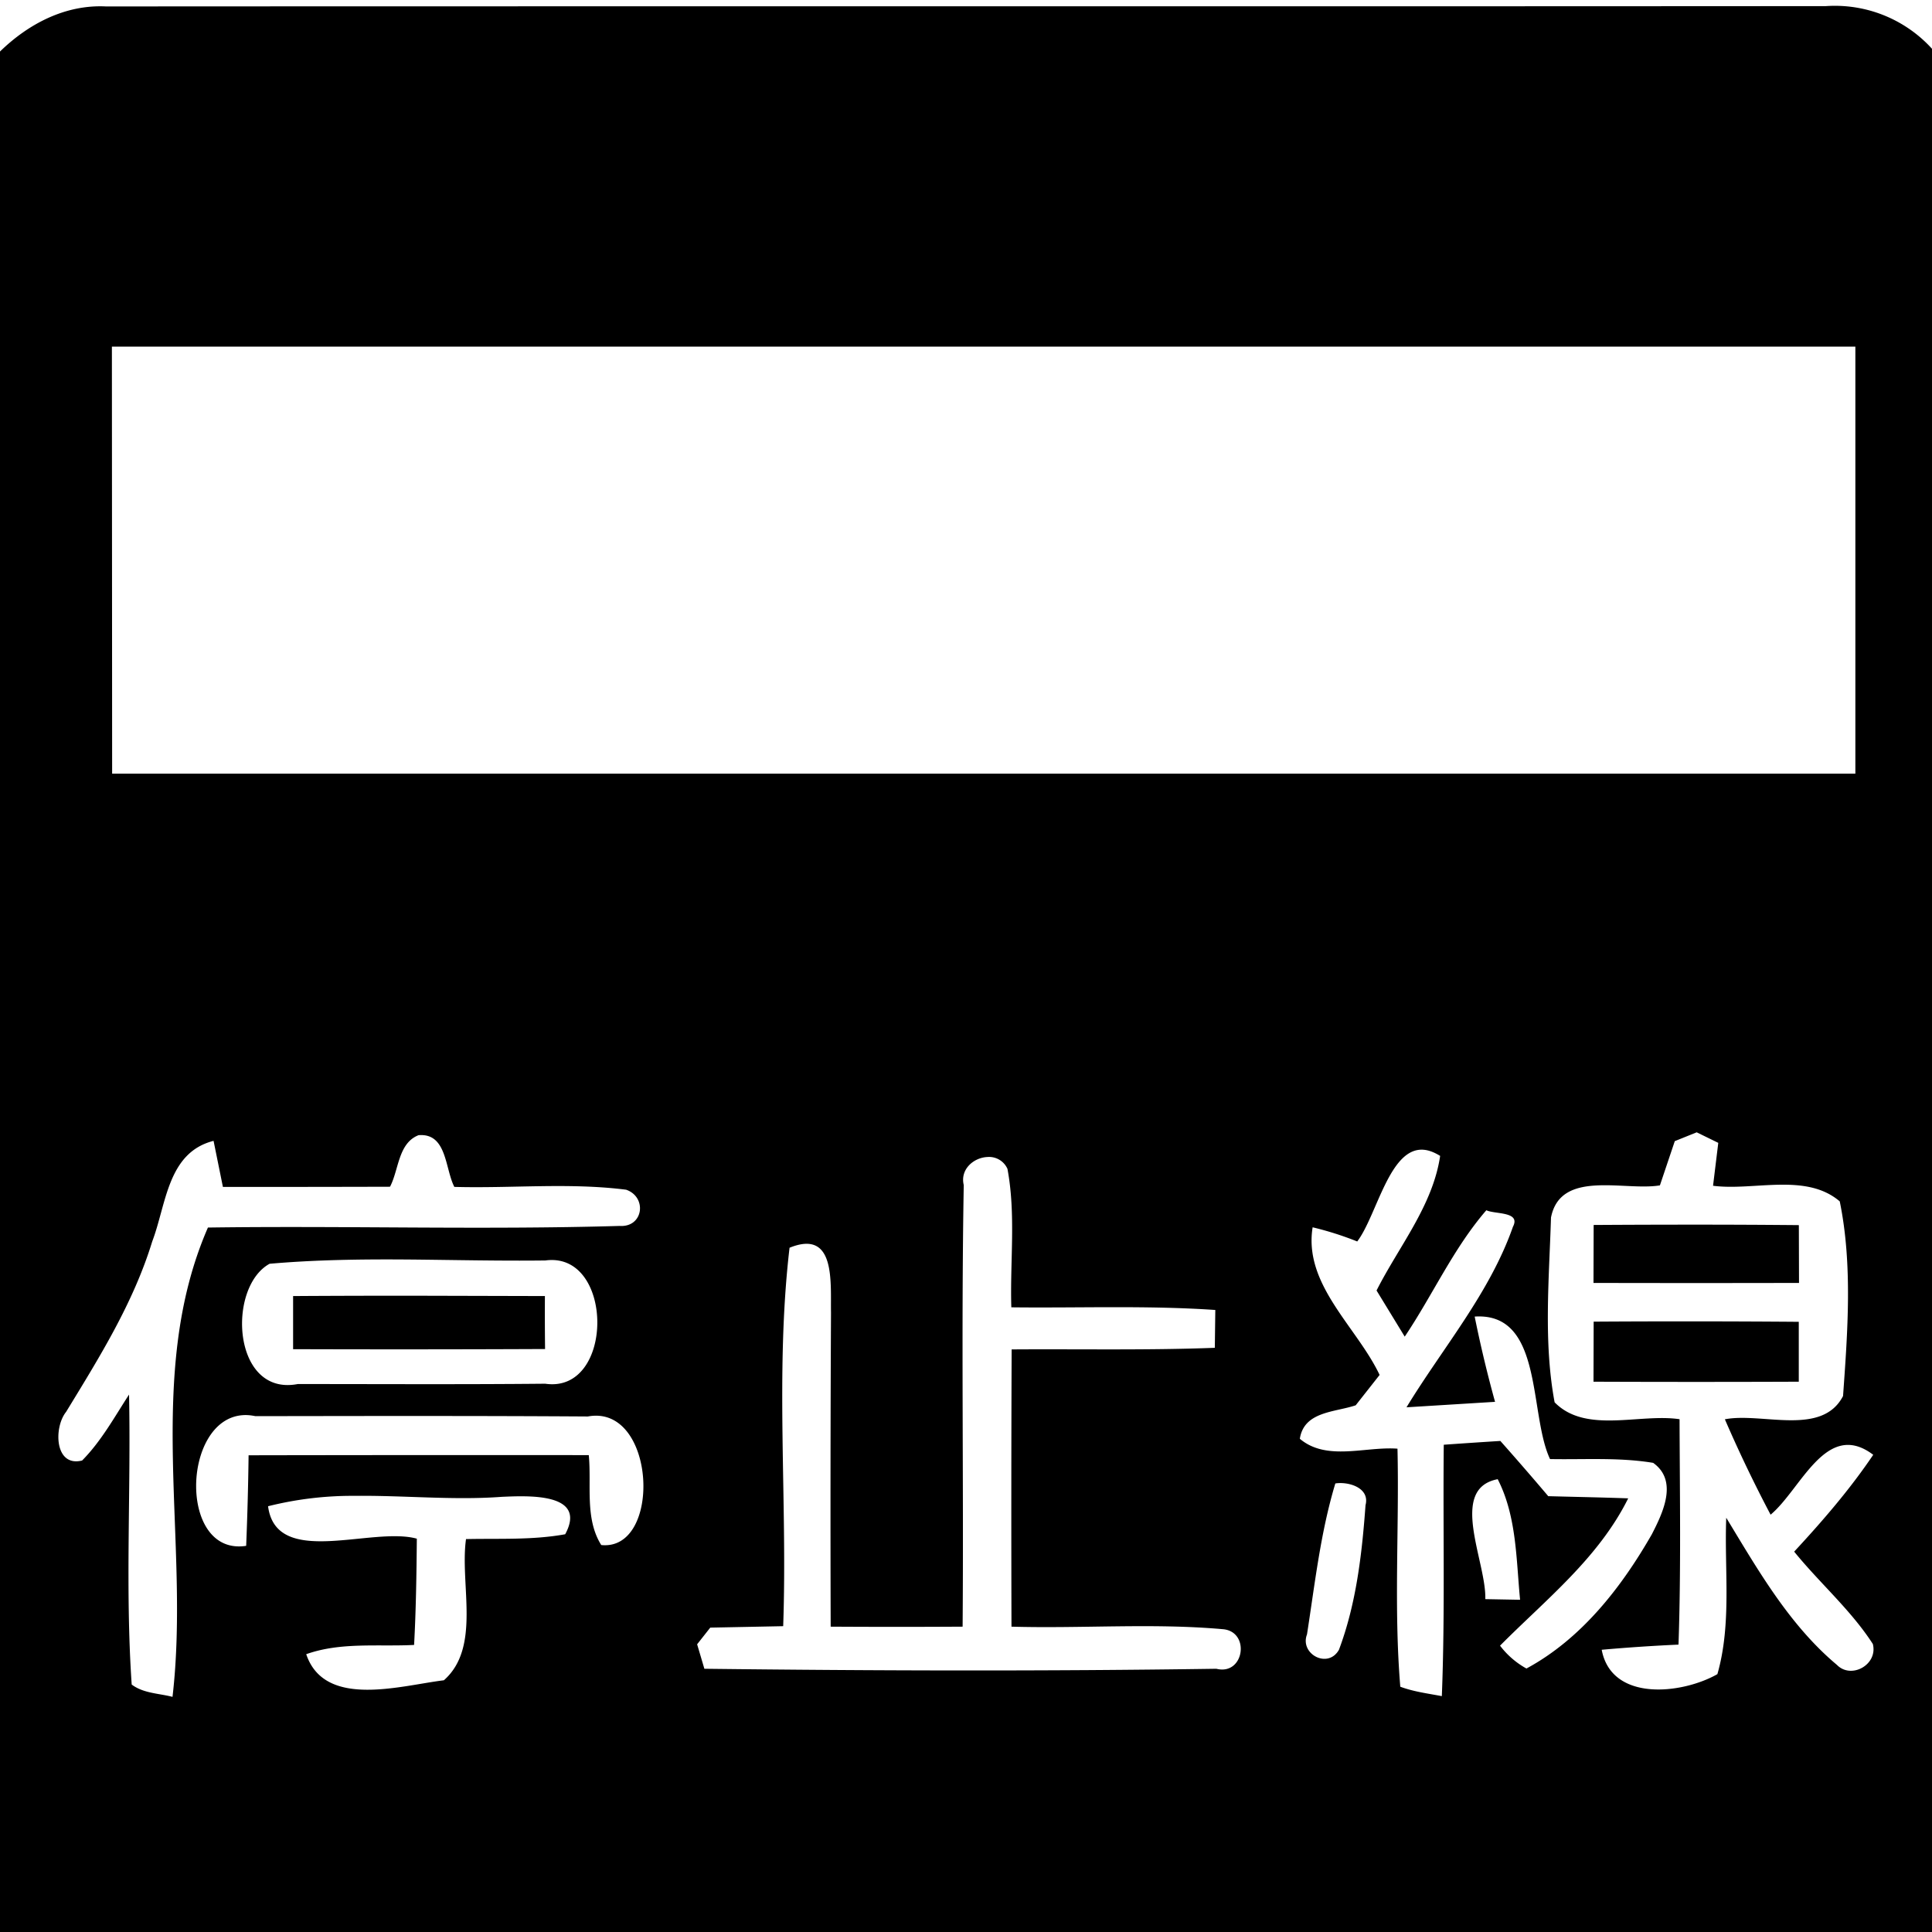 <svg xmlns="http://www.w3.org/2000/svg" width="24" height="24"><path d="M22.682.076c-7.12.005-14.244 0-21.366.004C.812.055.353.296 0 .64V24h24.133V.773a1.63 1.63 0 0 0-1.451-.697M1.39 4.306h21.658v5.305H1.393Zm19.687 9.76.268.131-.065.533c.508.066 1.154-.165 1.574.194.161.785.098 1.62.041 2.418-.263.506-1.007.2-1.468.289a17 17 0 0 0 .568 1.185c.38-.316.69-1.186 1.275-.744-.29.43-.629.822-.982 1.203.316.39.704.724.977 1.147.066.257-.268.442-.446.26-.59-.494-.98-1.177-1.375-1.828-.025.646.07 1.313-.11 1.943-.44.25-1.315.347-1.437-.303a22 22 0 0 1 .954-.064c.032-.933.016-1.867.013-2.8-.499-.074-1.166.184-1.552-.21-.14-.75-.068-1.534-.045-2.295.118-.603.915-.326 1.353-.4l.184-.547v-.002zm-15.88.036c.356-.032.329.413.447.642.71.02 1.427-.055 2.134.035.263.091.216.47-.082.45-1.703.05-3.409-.004-5.113.02-.8 1.837-.214 3.894-.44 5.83-.17-.044-.361-.043-.507-.153-.082-1.197-.008-2.402-.033-3.602-.182.28-.346.58-.583.819-.342.086-.355-.41-.199-.604.412-.675.836-1.353 1.07-2.117.176-.461.188-1.104.762-1.25l.116.572q1.038.001 2.076-.002c.11-.209.1-.538.351-.639zm12.491.181q.092.008.202.076c-.092.62-.513 1.124-.79 1.672l.35.573c.347-.516.606-1.099 1.014-1.57.105.052.432.012.33.206-.288.823-.872 1.503-1.322 2.242l1.1-.068q-.145-.524-.253-1.059c.857-.056.67 1.204.936 1.77.427.008.858-.023 1.281.047.313.223.121.62-.016.887-.379.662-.876 1.3-1.558 1.668a1.05 1.05 0 0 1-.328-.284c.57-.574 1.223-1.087 1.592-1.83-.332-.012-.663-.018-.993-.027q-.294-.347-.595-.686-.352.022-.703.047c-.011 1.041.017 2.082-.024 3.123-.174-.033-.35-.055-.516-.117-.082-.984-.012-1.972-.035-2.957-.398-.03-.879.159-1.213-.123.053-.342.434-.328.694-.416l.297-.377c-.283-.598-.947-1.12-.832-1.834a4 4 0 0 1 .554.176c.245-.322.401-1.178.828-1.139m-5.425.09a.25.25 0 0 1 .252.147c.106.566.031 1.147.048 1.72.845.01 1.69-.025 2.534.033l-.006.47c-.84.032-1.682.014-2.524.02a494 494 0 0 0-.002 3.444c.873.025 1.751-.046 2.621.031.35.024.273.58-.076.492-2.119.031-4.24.025-6.36 0l-.09-.304.163-.207.906-.018c.055-1.565-.103-3.147.079-4.701.577-.235.508.43.515.807q-.01 1.95-.004 3.9.82.005 1.639 0c.014-1.828-.018-3.657.014-5.484v-.002c-.047-.196.123-.339.29-.348m8.808.84q-.637 0-1.273.004l-.002.72q1.275.003 2.553 0l-.002-.718q-.637-.006-1.276-.006m-16.01.433c.572.005 1.144.019 1.715.012.858-.117.863 1.658-.002 1.531-1.024.01-2.049.004-3.074.004-.813.157-.883-1.202-.35-1.494.569-.05 1.14-.057 1.711-.053m.145.45q-.781-.001-1.564.004v.66q1.564.005 3.13-.002-.004-.33-.002-.658zm14.592.322-.002.746q1.275.005 2.55 0v-.744q-1.274-.01-2.548-.002M3.012 17.58q.075-.006.16.012c1.376-.002 2.755-.005 4.13.004.85-.158.927 1.675.167 1.597-.207-.33-.119-.747-.155-1.117q-2.113-.002-4.226.002-.007.563-.03 1.125c-.841.13-.801-1.565-.046-1.623m15.593.795c.236.46.229.994.278 1.498l-.432-.008c.015-.464-.463-1.372.154-1.49m-2.017.053c.163-.026.432.053.375.27-.044.605-.115 1.224-.33 1.796-.137.243-.49.052-.397-.191.098-.627.168-1.266.352-1.875m-12.182.154c.608-.007 1.228.057 1.83.012.314-.013 1.066-.055.785.465-.406.074-.82.051-1.232.06-.079.563.19 1.344-.275 1.754-.541.066-1.481.355-1.71-.324.43-.153.894-.092 1.34-.115.024-.44.03-.88.034-1.32-.56-.155-1.747.37-1.848-.403a4.3 4.3 0 0 1 1.076-.129"/></svg>